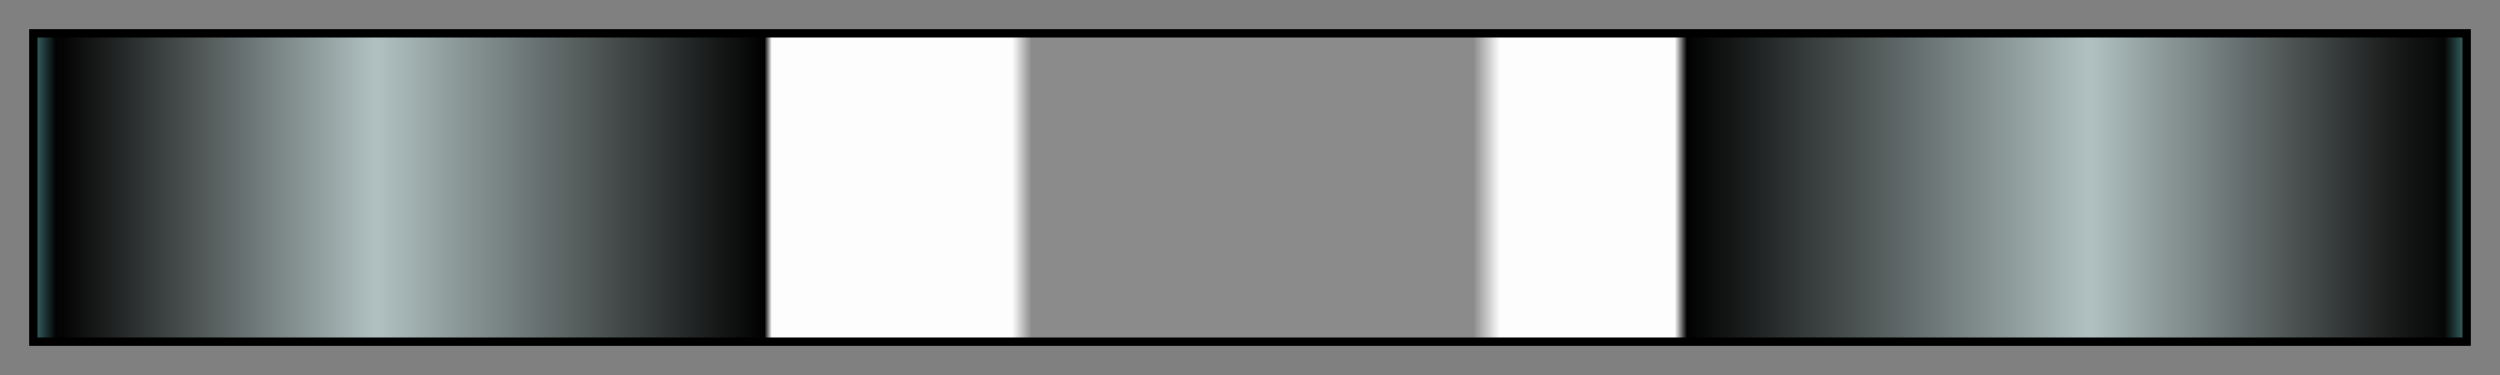 <svg height="45" viewBox="0 0 300 45" width="300" xmlns="http://www.w3.org/2000/svg" xmlns:xlink="http://www.w3.org/1999/xlink"><rect x="0" y="0" width="300" height="45" fill="#808080" stroke="none"/><linearGradient id="a" gradientUnits="objectBoundingBox" spreadMethod="pad" x1="0%" x2="100%" y1="0%" y2="0%"><stop offset="0" stop-color="#315d5d" stop-opacity=".96"/><stop offset=".008" stop-color="#010101" stop-opacity=".99"/><stop offset=".011" stop-color="#040404"/><stop offset=".14" stop-color="#b1c1c1"/><stop offset=".3" stop-color="#010101"/><stop offset=".303" stop-color="#fdfdfd"/><stop offset=".402" stop-color="#fdfdfd"/><stop offset=".41" stop-color="#fdfdfd" stop-opacity=".09"/><stop offset=".592" stop-color="#fdfdfd" stop-opacity=".09"/><stop offset=".603" stop-color="#fdfdfd"/><stop offset=".645" stop-color="#fdfdfd"/><stop offset=".675" stop-color="#fdfdfd"/><stop offset=".68" stop-color="#010101"/><stop offset=".846" stop-color="#b1c1c1"/><stop offset=".975" stop-color="#151616"/><stop offset=".989" stop-color="#040505" stop-opacity=".96"/><stop offset=".992" stop-color="#010101" stop-opacity=".96"/><stop offset="1" stop-color="#315d5d" stop-opacity=".96"/></linearGradient><path d="m4 4h292v37h-292z" fill="url(#a)" stroke="#000"/></svg>